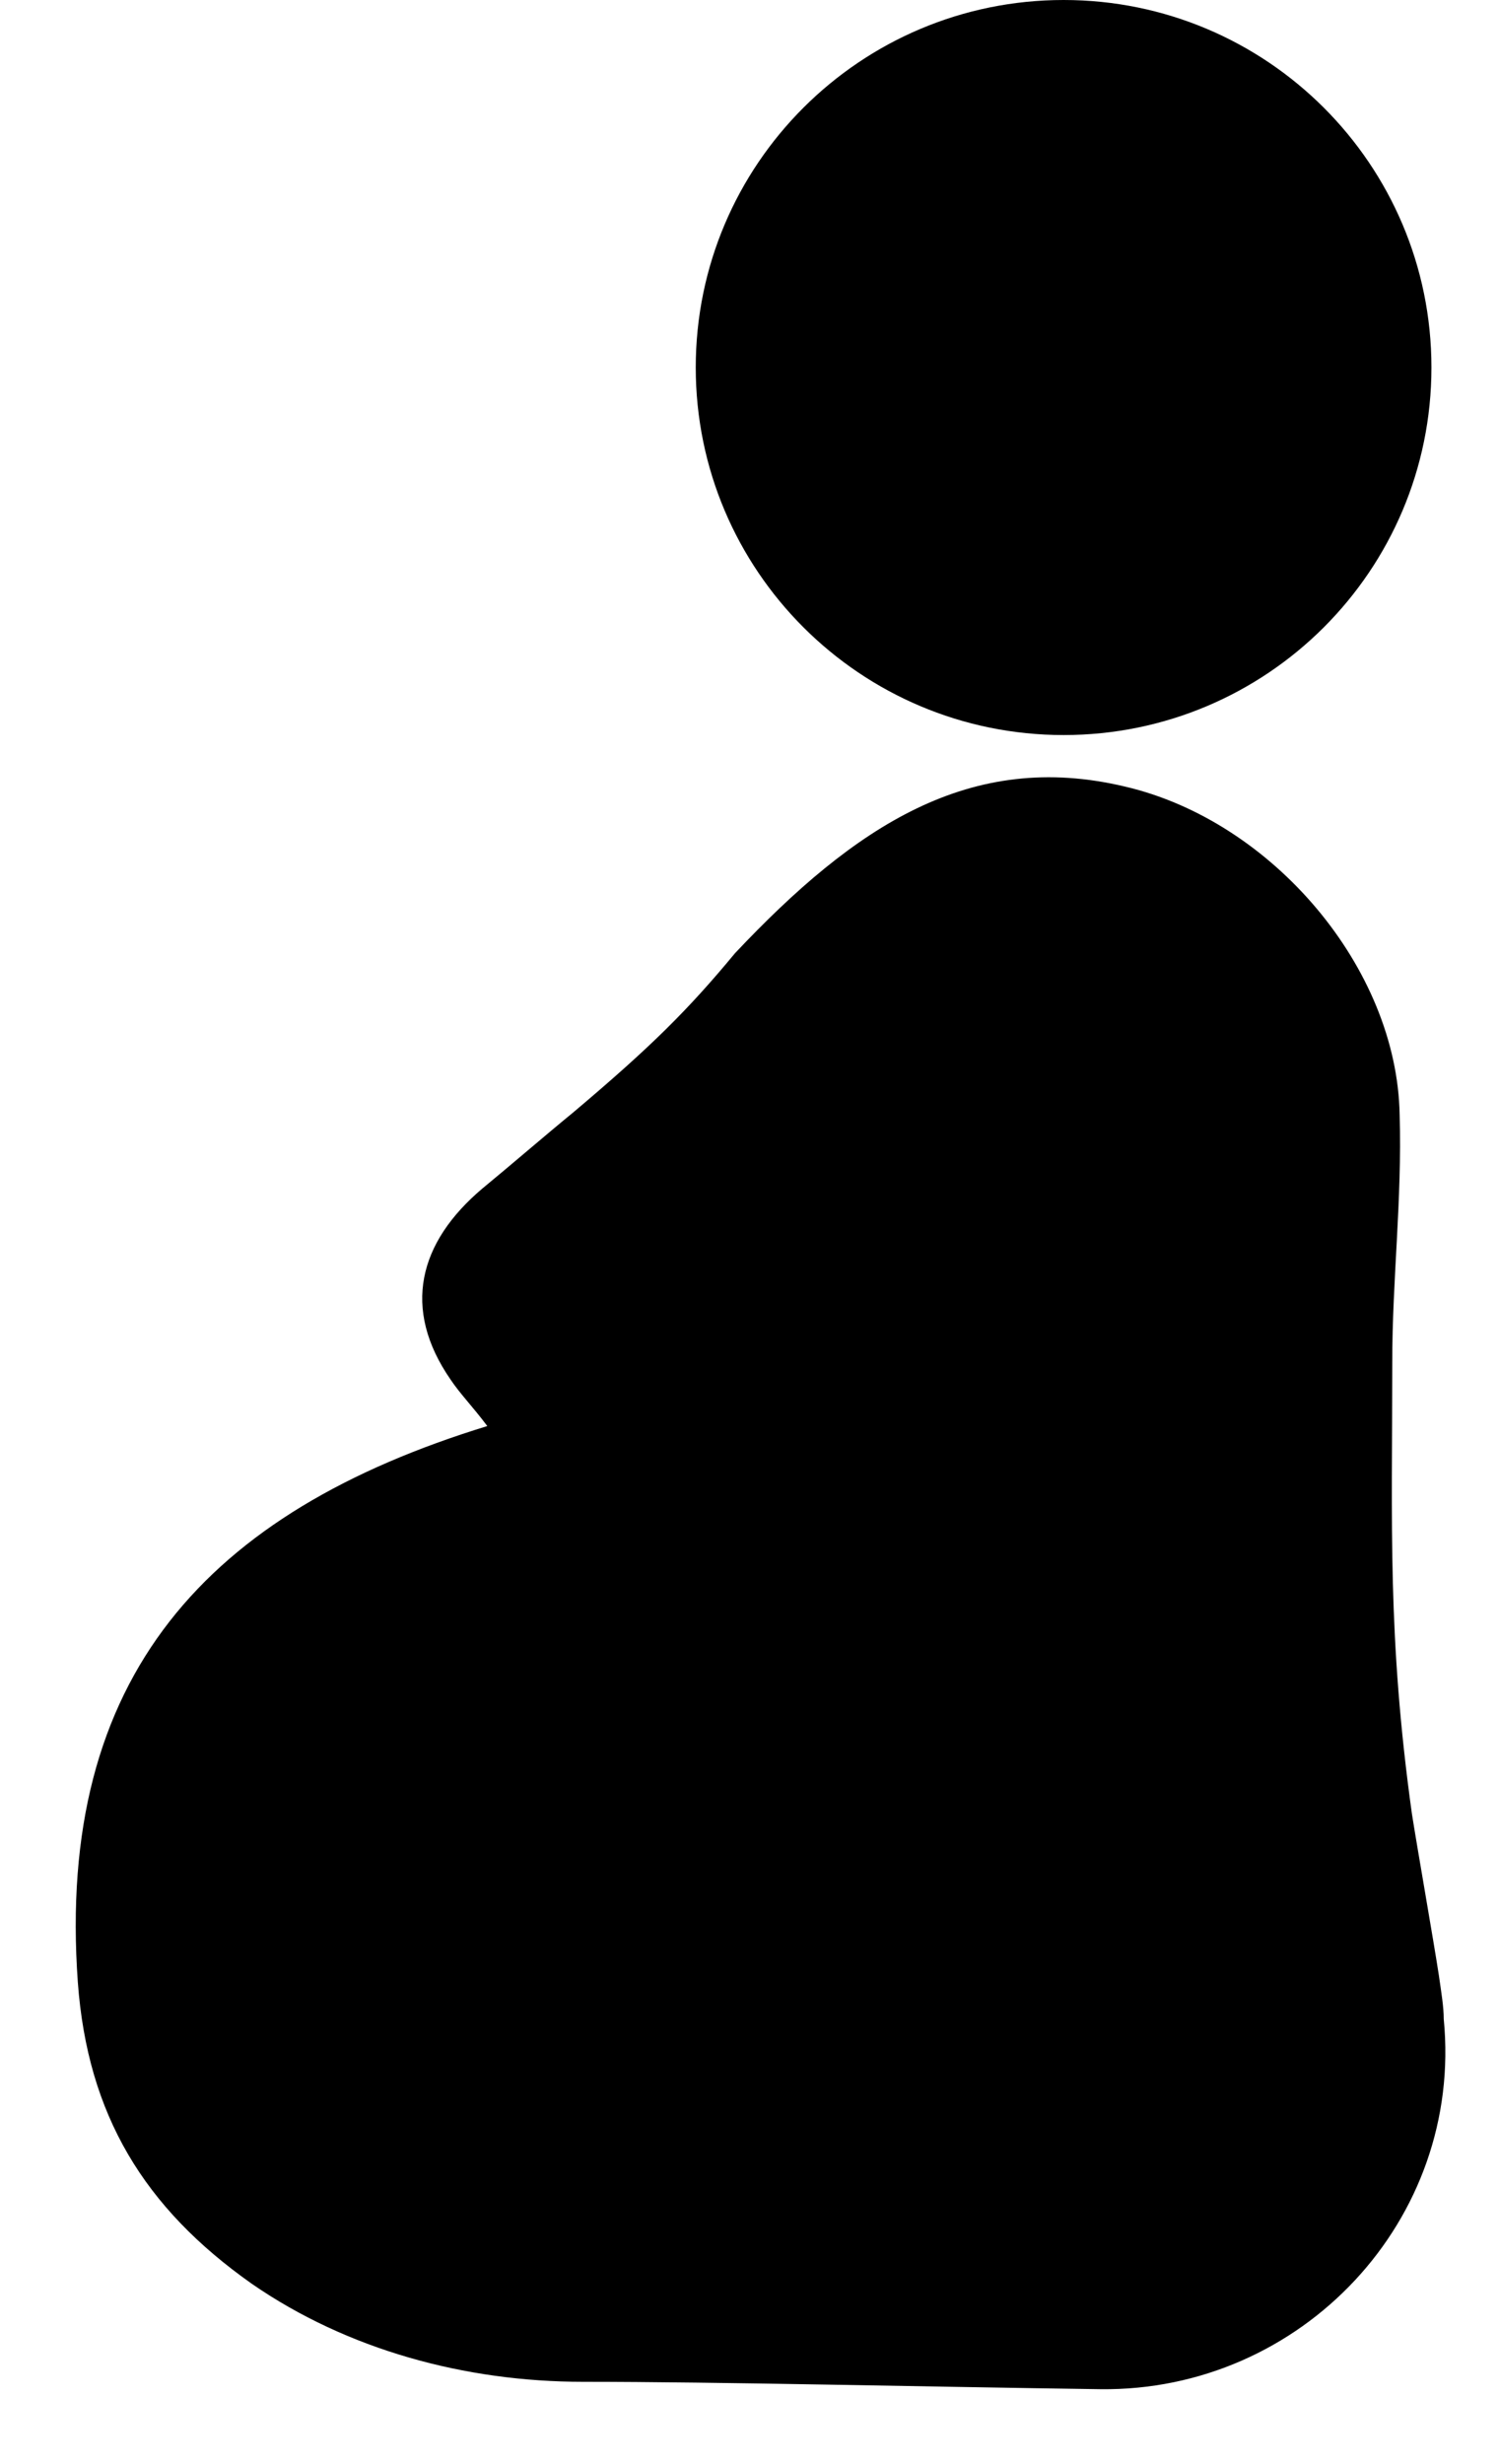 <svg xmlns="http://www.w3.org/2000/svg" fill="none" viewBox="0 0 14 23" height="23" width="14">
<path fill="black" d="M4.552 13.312C4.414 13.128 4.3 13.014 4.208 12.877C3.75 12.214 3.91 11.596 4.506 11.093C4.757 10.887 5.101 10.59 5.353 10.384C6.086 9.766 6.429 9.423 6.865 8.897C7.987 7.707 9.063 6.998 10.507 7.342C11.882 7.662 13.049 9.035 13.072 10.406C13.095 11.207 13.003 11.94 13.003 12.717C13.003 14.227 12.957 15.279 13.186 16.926C13.232 17.223 13.393 18.139 13.438 18.436C13.461 18.596 13.484 18.733 13.484 18.847C13.667 20.722 12.155 22.324 10.277 22.301C8.605 22.278 6.704 22.232 5.445 22.232C4.346 22.232 3.247 21.935 2.353 21.318C1.345 20.608 0.818 19.74 0.727 18.504C0.521 15.645 1.94 14.112 4.551 13.311L4.552 13.312Z"></path>
<path fill="black" d="M6.498 3.43C6.498 5.326 8.037 6.861 9.934 6.861C11.831 6.861 13.369 5.326 13.369 3.43C13.369 1.535 11.831 -0 9.934 -0C8.037 -0 6.498 1.535 6.498 3.43Z"></path>
</svg>
